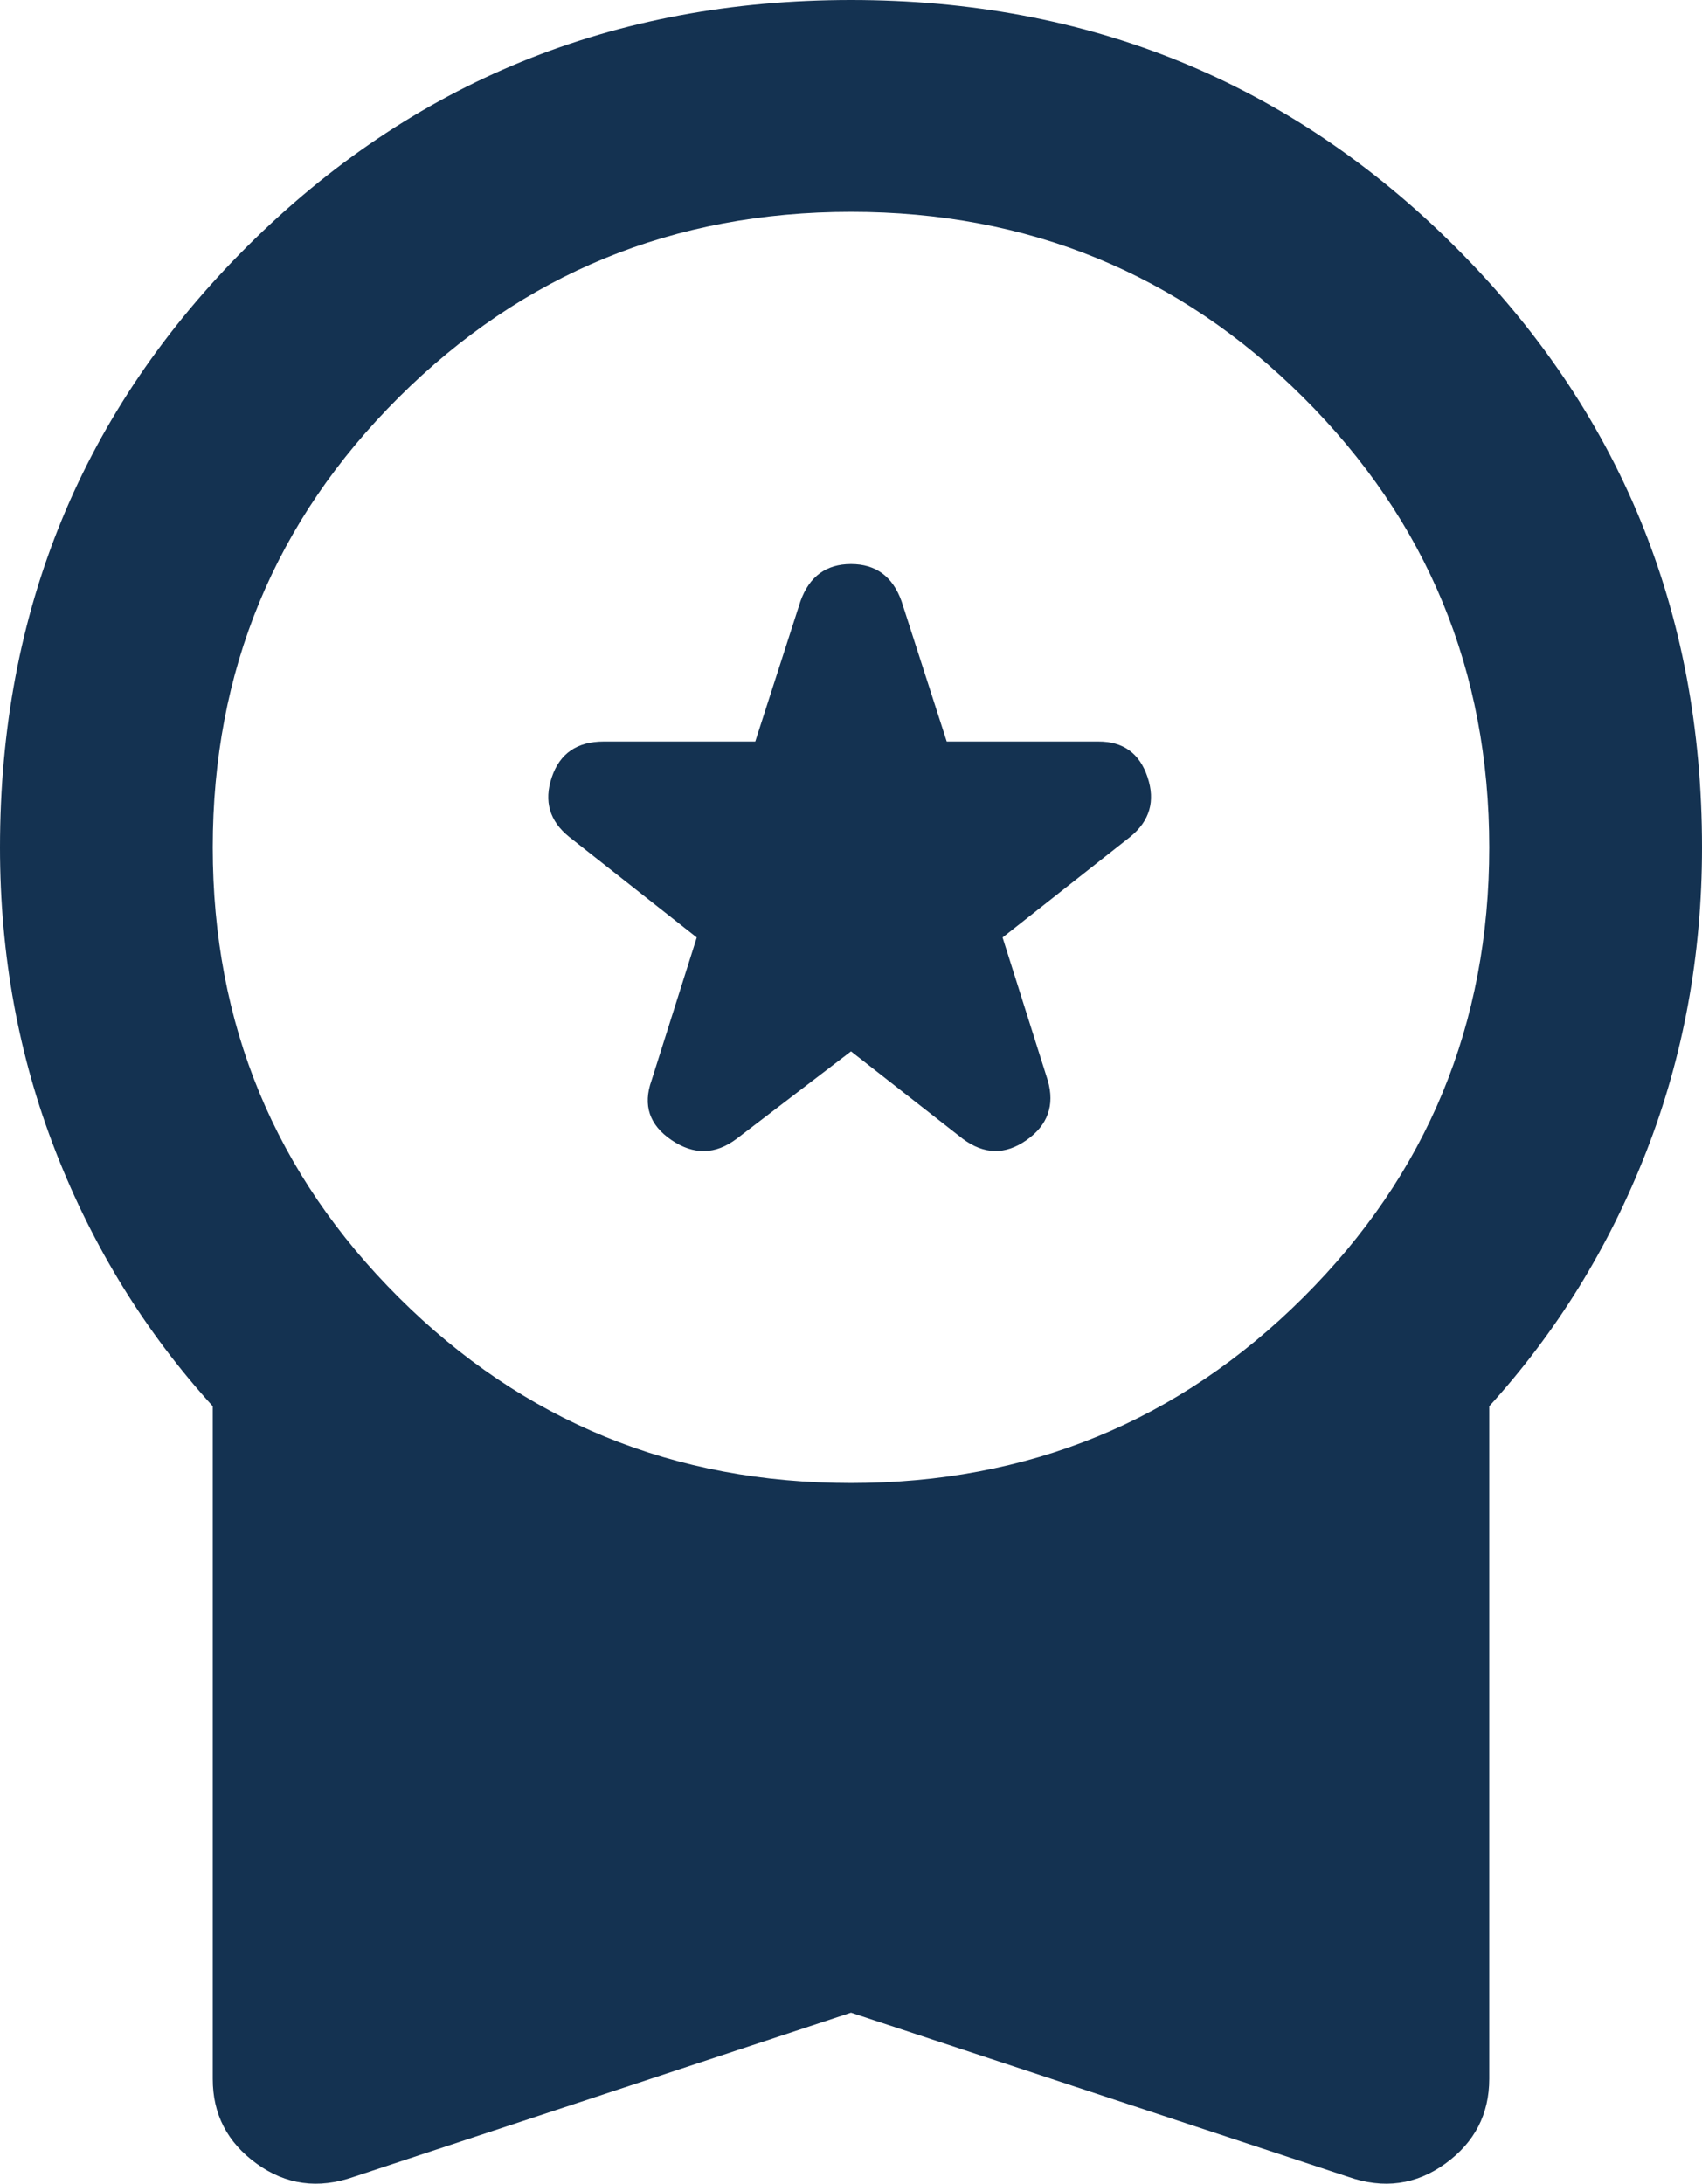 <svg width="53" height="68" viewBox="0 0 53 68" fill="none" xmlns="http://www.w3.org/2000/svg">
<path d="M22.939 35.461L26.5 32.739L29.978 35.461C30.641 35.955 31.303 35.97 31.966 35.503C32.628 35.037 32.849 34.418 32.628 33.646L31.22 29.193L35.195 26.059C35.803 25.565 35.983 24.945 35.735 24.202C35.488 23.459 34.977 23.088 34.202 23.091H29.481L28.073 18.72C27.797 17.95 27.273 17.565 26.5 17.565C25.727 17.565 25.203 17.95 24.927 18.72L23.519 23.091H18.798C17.97 23.091 17.431 23.462 17.182 24.206C16.932 24.949 17.112 25.567 17.722 26.059L21.697 29.193L20.289 33.646C20.013 34.416 20.221 35.035 20.912 35.503C21.603 35.972 22.279 35.958 22.939 35.461ZM11.014 67.787C9.91 68.172 8.902 68.035 7.99 67.375C7.078 66.715 6.623 65.836 6.625 64.736V43.79C4.527 41.481 2.898 38.842 1.739 35.873C0.58 32.904 0 29.743 0 26.389C0 19.022 2.567 12.782 7.702 7.669C12.836 2.556 19.102 0 26.5 0C33.898 0 40.164 2.556 45.298 7.669C50.433 12.782 53 19.022 53 26.389C53 29.743 52.42 32.904 51.261 35.873C50.102 38.842 48.473 41.481 46.375 43.79V64.736C46.375 65.836 45.919 66.715 45.007 67.375C44.095 68.035 43.088 68.172 41.986 67.787L26.5 62.674L11.014 67.787ZM26.5 46.181C32.021 46.181 36.714 44.257 40.578 40.408C44.443 36.56 46.375 31.887 46.375 26.389C46.375 20.892 44.443 16.218 40.578 12.37C36.714 8.522 32.021 6.597 26.5 6.597C20.979 6.597 16.287 8.522 12.422 12.37C8.557 16.218 6.625 20.892 6.625 26.389C6.625 31.887 8.557 36.56 12.422 40.408C16.287 44.257 20.979 46.181 26.5 46.181Z" fill="#143251"/>
</svg>
